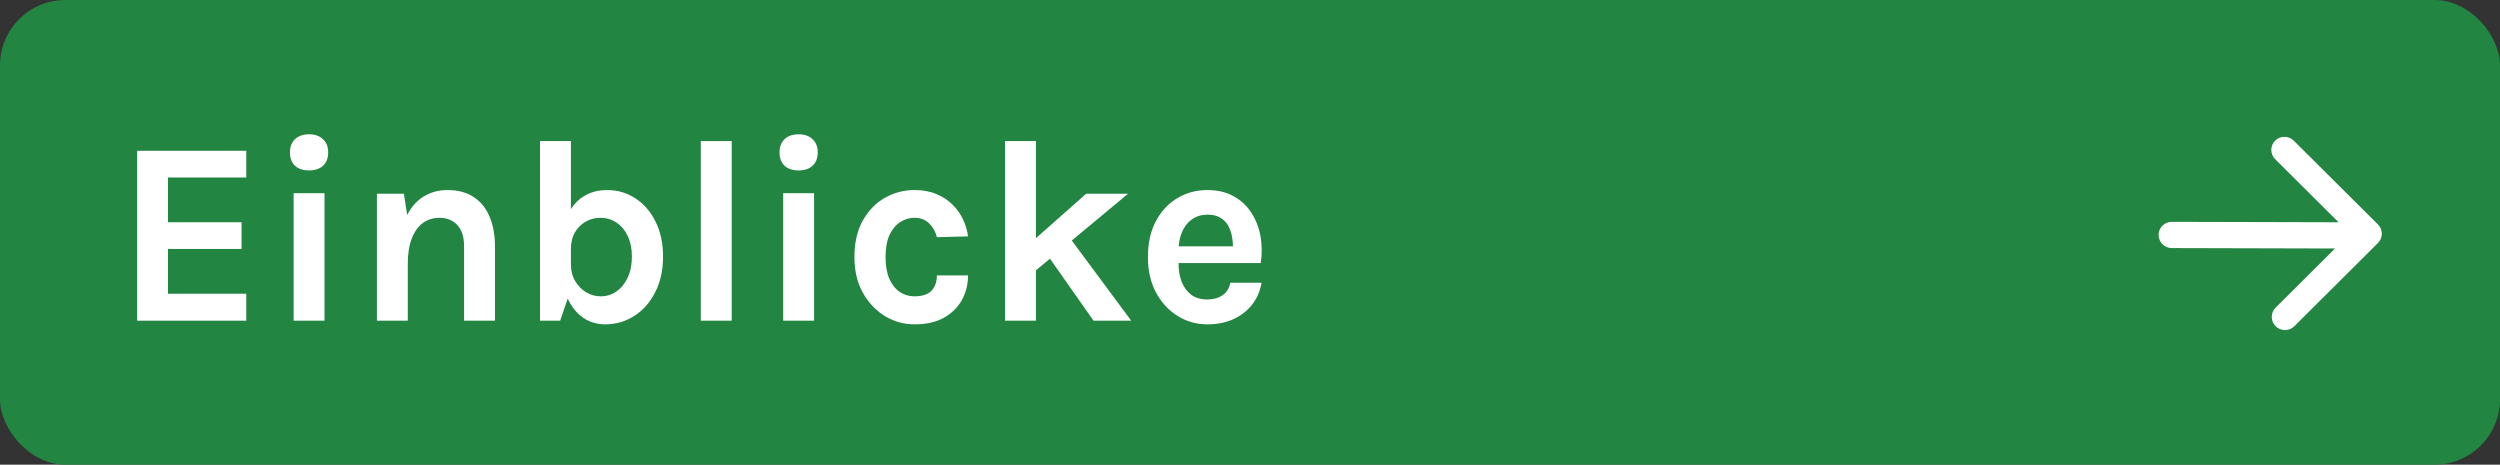 <?xml version="1.0" encoding="UTF-8"?>
<svg xmlns="http://www.w3.org/2000/svg" width="382" height="71" viewBox="0 0 382 71" fill="none">
  <rect x="0" y="0" width="382" height="71" fill="#333333" stroke="none"/>
  <rect width="382" height="71" rx="10" fill="#228541"></rect>
  <path fill-rule="evenodd" clip-rule="evenodd" d="M347.716 49.847C346.927 49.062 346.927 47.789 347.716 47.004L356.791 37.971L331.855 37.906C330.742 37.903 329.838 37.003 329.835 35.896C329.832 34.788 330.731 33.893 331.844 33.896L357.332 33.962L347.641 24.317C346.857 23.536 346.857 22.27 347.641 21.489C348.426 20.708 349.698 20.708 350.483 21.489L363.324 34.27L363.346 34.291C363.357 34.303 363.369 34.314 363.38 34.326C364.138 35.109 364.129 36.355 363.353 37.127L363.333 37.147L350.573 49.847C349.784 50.632 348.505 50.632 347.716 49.847Z" fill="white"></path>
  <path d="M20.95 49V23.04H37.63V27.12H25.67V33.96H36.91V38.04H25.67V44.88H37.63V49H20.95Z" fill="white"></path>
  <path d="M47.226 26.04C46.306 26.04 45.586 25.8 45.066 25.32C44.56 24.827 44.306 24.147 44.306 23.28C44.306 22.44 44.56 21.773 45.066 21.28C45.586 20.773 46.306 20.52 47.226 20.52C48.133 20.52 48.846 20.773 49.366 21.28C49.886 21.773 50.146 22.44 50.146 23.28C50.146 24.147 49.886 24.827 49.366 25.32C48.846 25.8 48.133 26.04 47.226 26.04ZM44.866 49V29.52H49.586V49H44.866Z" fill="white"></path>
  <path d="M70.911 49V37.64C70.911 36.2 70.565 35.113 69.871 34.38C69.178 33.647 68.271 33.28 67.151 33.28C66.205 33.28 65.365 33.54 64.631 34.06C63.911 34.58 63.345 35.367 62.931 36.42C62.518 37.46 62.311 38.76 62.311 40.32H60.751C60.751 37.8 61.065 35.707 61.691 34.04C62.318 32.36 63.205 31.107 64.351 30.28C65.498 29.453 66.845 29.04 68.391 29.04C69.991 29.04 71.325 29.4 72.391 30.12C73.471 30.827 74.278 31.827 74.811 33.12C75.358 34.413 75.631 35.92 75.631 37.64V49H70.911ZM57.591 49V29.6H61.711L62.311 33.44V49H57.591Z" fill="white"></path>
  <path d="M92.433 49.56C91.22 49.56 90.106 49.22 89.093 48.54C88.093 47.86 87.293 46.847 86.693 45.5C86.093 44.14 85.793 42.44 85.793 40.4H87.233C87.233 41.373 87.453 42.227 87.893 42.96C88.333 43.693 88.9 44.267 89.593 44.68C90.287 45.08 91.007 45.28 91.753 45.28C92.673 45.28 93.493 45.027 94.213 44.52C94.933 44.013 95.5 43.307 95.913 42.4C96.34 41.493 96.553 40.427 96.553 39.2C96.553 38.013 96.347 36.98 95.933 36.1C95.52 35.207 94.947 34.513 94.213 34.02C93.493 33.527 92.66 33.28 91.713 33.28C90.927 33.28 90.193 33.473 89.513 33.86C88.833 34.233 88.28 34.78 87.853 35.5C87.44 36.207 87.233 37.067 87.233 38.08H85.793C85.793 36.12 86.073 34.467 86.633 33.12C87.207 31.773 88.013 30.76 89.053 30.08C90.106 29.387 91.353 29.04 92.793 29.04C94.367 29.04 95.793 29.46 97.073 30.3C98.367 31.127 99.393 32.307 100.153 33.84C100.926 35.36 101.313 37.147 101.313 39.2C101.313 41.28 100.913 43.1 100.113 44.66C99.326 46.207 98.26 47.413 96.913 48.28C95.567 49.133 94.073 49.56 92.433 49.56ZM82.513 49V21.56H87.233V44.2L85.593 49H82.513Z" fill="white"></path>
  <path d="M107.083 49V21.56H111.803V49H107.083Z" fill="white"></path>
  <path d="M122.031 26.04C121.111 26.04 120.391 25.8 119.871 25.32C119.364 24.827 119.111 24.147 119.111 23.28C119.111 22.44 119.364 21.773 119.871 21.28C120.391 20.773 121.111 20.52 122.031 20.52C122.938 20.52 123.651 20.773 124.171 21.28C124.691 21.773 124.951 22.44 124.951 23.28C124.951 24.147 124.691 24.827 124.171 25.32C123.651 25.8 122.938 26.04 122.031 26.04ZM119.671 49V29.52H124.391V49H119.671Z" fill="white"></path>
  <path d="M139.756 49.56C138.129 49.56 136.616 49.14 135.216 48.3C133.829 47.447 132.703 46.253 131.836 44.72C130.983 43.173 130.556 41.36 130.556 39.28C130.556 37.08 130.983 35.22 131.836 33.7C132.703 32.167 133.829 31.007 135.216 30.22C136.616 29.433 138.129 29.04 139.756 29.04C141.023 29.04 142.136 29.247 143.096 29.66C144.069 30.06 144.896 30.607 145.576 31.3C146.256 31.98 146.789 32.74 147.176 33.58C147.563 34.42 147.809 35.267 147.916 36.12L143.156 36.24C142.943 35.387 142.543 34.68 141.956 34.12C141.383 33.56 140.636 33.28 139.716 33.28C138.956 33.28 138.243 33.493 137.576 33.92C136.909 34.333 136.363 34.98 135.936 35.86C135.523 36.74 135.316 37.88 135.316 39.28C135.316 40.613 135.509 41.727 135.896 42.62C136.296 43.5 136.829 44.167 137.496 44.62C138.163 45.06 138.903 45.28 139.716 45.28C140.916 45.28 141.789 44.993 142.336 44.42C142.883 43.833 143.156 43.053 143.156 42.08H147.916C147.916 43.453 147.603 44.707 146.976 45.84C146.349 46.973 145.429 47.88 144.216 48.56C143.003 49.227 141.516 49.56 139.756 49.56Z" fill="white"></path>
  <path d="M153.568 49V21.56H158.288V49H153.568ZM157.648 36.96L165.968 29.6H172.368L157.648 41.84V36.96ZM167.088 49L158.408 36.64L162.888 35.56L172.848 49H167.088Z" fill="white"></path>
  <path d="M184.48 49.56C182.826 49.56 181.313 49.133 179.94 48.28C178.566 47.427 177.466 46.233 176.64 44.7C175.813 43.153 175.4 41.347 175.4 39.28C175.4 37.147 175.806 35.313 176.62 33.78C177.446 32.247 178.546 31.073 179.92 30.26C181.293 29.447 182.813 29.04 184.48 29.04C186.026 29.04 187.36 29.353 188.48 29.98C189.613 30.593 190.52 31.433 191.2 32.5C191.893 33.553 192.36 34.747 192.6 36.08C192.84 37.413 192.853 38.787 192.64 40.2H179.16V37.64H189.3L188.38 38.24C188.42 37.613 188.386 36.98 188.28 36.34C188.186 35.7 188 35.113 187.72 34.58C187.44 34.047 187.04 33.62 186.52 33.3C186.013 32.967 185.36 32.8 184.56 32.8C183.6 32.8 182.786 33.04 182.12 33.52C181.453 34 180.946 34.653 180.6 35.48C180.253 36.307 180.08 37.24 180.08 38.28V40.16C180.08 41.253 180.24 42.22 180.56 43.06C180.893 43.9 181.38 44.56 182.02 45.04C182.673 45.52 183.493 45.76 184.48 45.76C185.4 45.76 186.173 45.547 186.8 45.12C187.426 44.693 187.826 44.053 188 43.2H192.76C192.56 44.453 192.086 45.56 191.34 46.52C190.606 47.467 189.653 48.213 188.48 48.76C187.306 49.293 185.973 49.56 184.48 49.56Z" fill="white"></path>
</svg>
